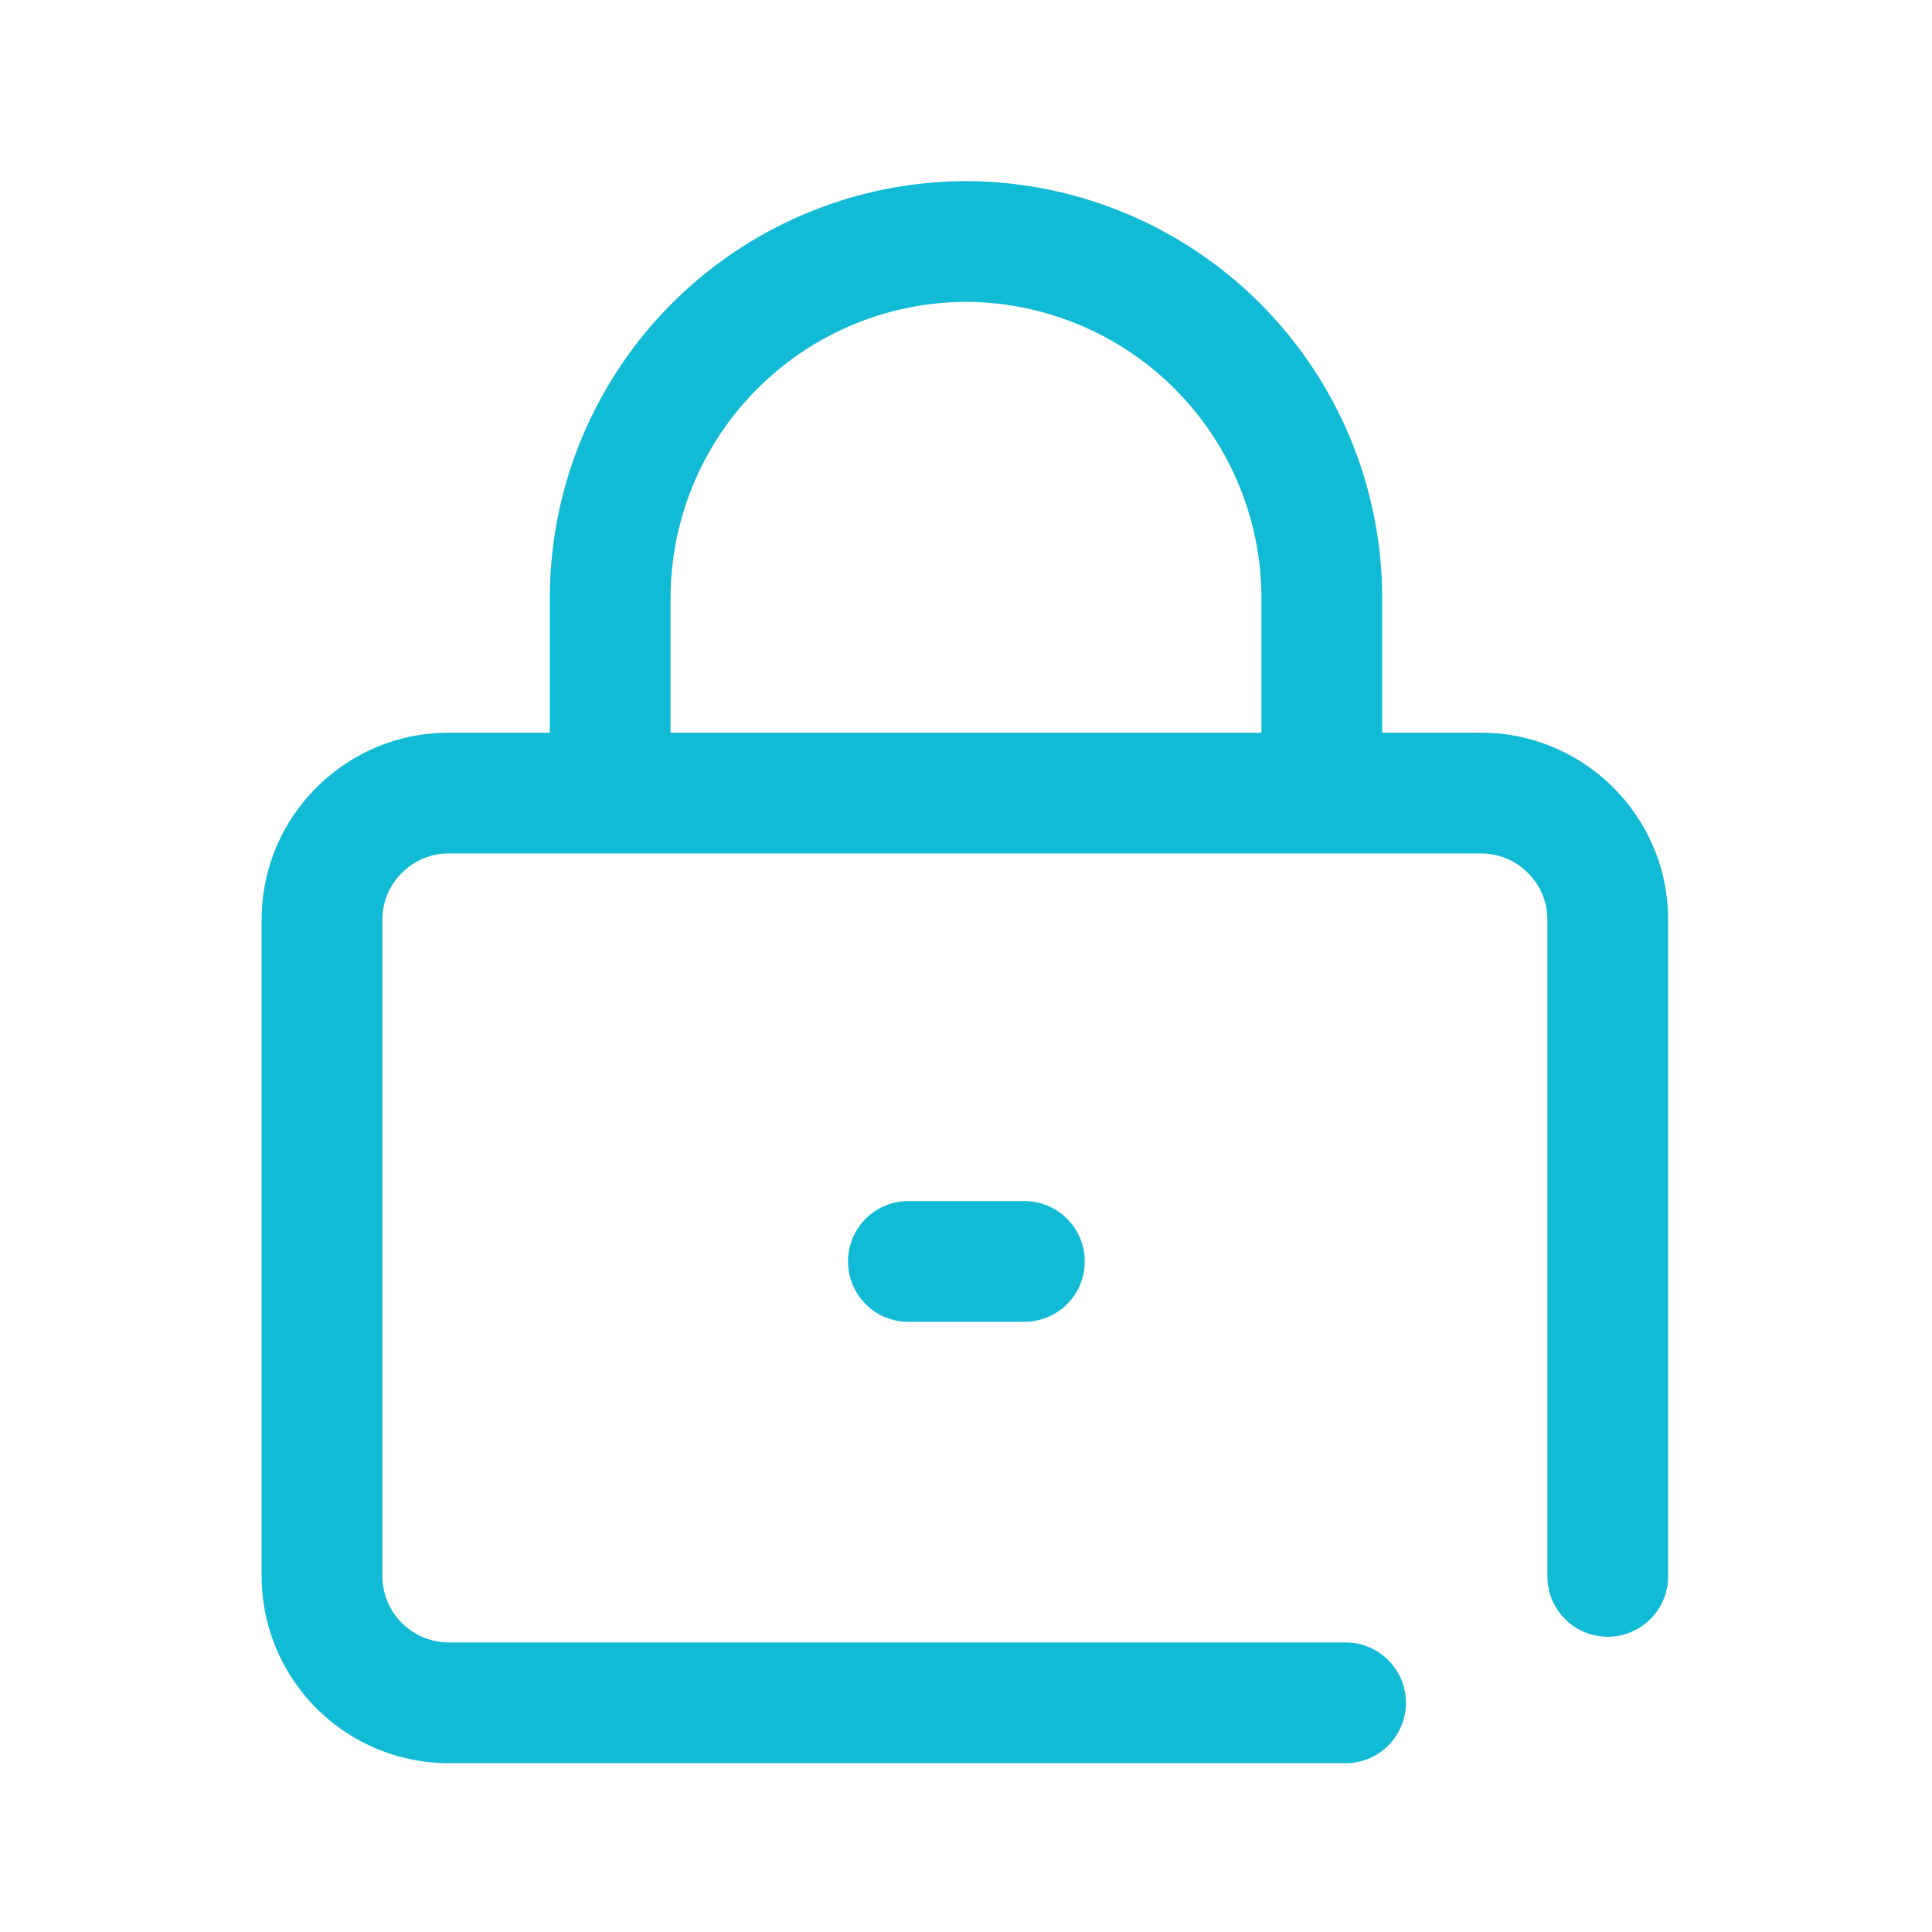 <svg width="24" height="24" viewBox="0 0 24 24" xmlns="http://www.w3.org/2000/svg">
    <g stroke="#11BAD5" stroke-width="1.5" fill="none" fill-rule="evenodd" stroke-linecap="round">
        <path d="M16.715 21.153H5.572A1.576 1.576 0 0 1 4 19.582v-8.16c0-.863.707-1.57 1.572-1.57H18.4c.865 0 1.572.707 1.572 1.57v8.16M7.58 9.848V7.42A4.433 4.433 0 0 1 12 3h0a4.433 4.433 0 0 1 4.42 4.42v2.428M11.284 15.67h1.441"/>
    </g>
</svg>
